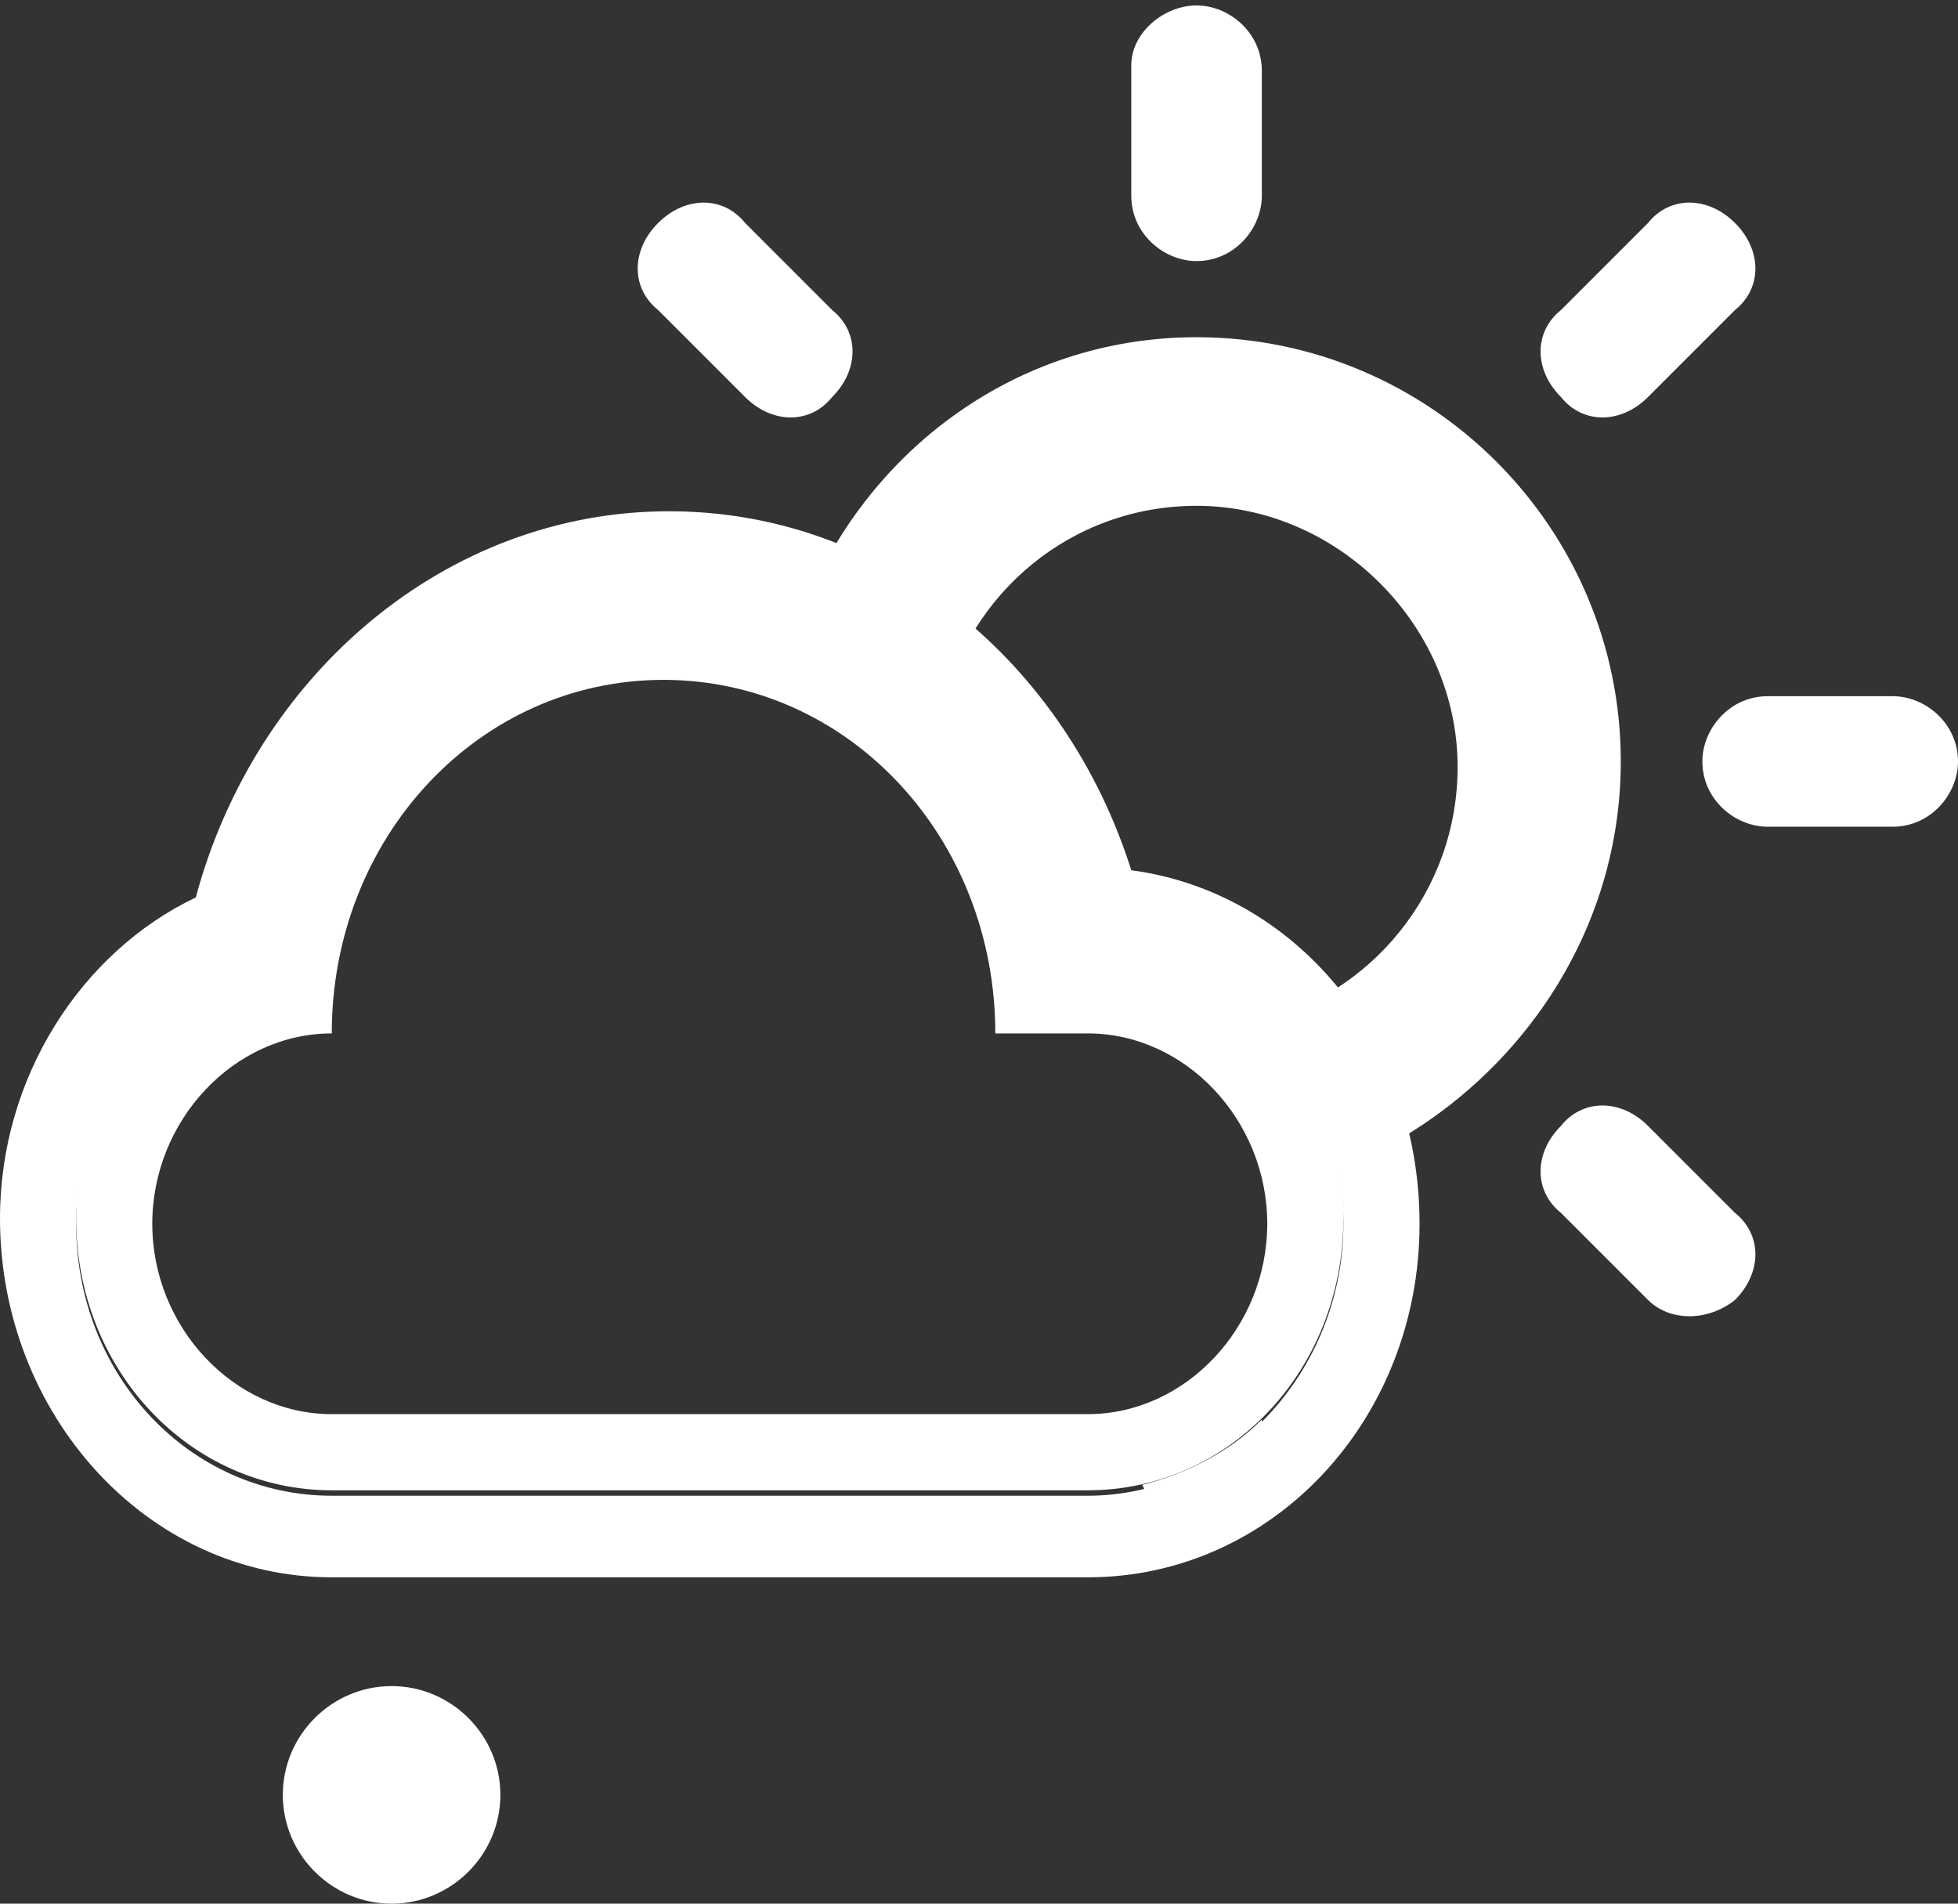 <?xml version="1.0" encoding="utf-8"?>
<!-- Generator: Adobe Illustrator 24.0.3, SVG Export Plug-In . SVG Version: 6.00 Build 0)  -->
<svg version="1.1" id="Ebene_1" xmlns="http://www.w3.org/2000/svg" xmlns:xlink="http://www.w3.org/1999/xlink" x="0px" y="0px"
	 viewBox="0 0 36 35" style="enable-background:new 0 0 36 35;" xml:space="preserve">
<rect x="0" y="0" width="36" height="35" fill="#333333" stroke="none"/>
<style type="text/css">
	.st0{fill:#FFFFFF;}
</style>
<title>Weather Icon Sun Snow 1</title>
<desc>Created with Sketch.</desc>
<g id="New-Icons_200211">
	<g id="Weather-Icon-Sun-Snow-1">
		<g id="_x32_-copy-2" transform="translate(8, 0)">
			<path id="Fill-1" class="st0" d="M14,0.1c0.6,0,1.2,0.5,1.2,1.2v2.3c0,0.6-0.5,1.2-1.2,1.2c-0.6,0-1.2-0.5-1.2-1.2V1.2
				C12.8,0.6,13.4,0.1,14,0.1z"/>
			<path id="Fill-2" class="st0" d="M24.5,12.8h2.3c0.6,0,1.2,0.5,1.2,1.2c0,0.6-0.5,1.2-1.2,1.2h-2.3c-0.6,0-1.2-0.5-1.2-1.2
				C23.3,13.4,23.8,12.8,24.5,12.8z"/>
			<path id="Fill-3" class="st0" d="M23.9,4.1c0.5,0.5,0.5,1.2,0,1.6l-1.6,1.6c-0.5,0.5-1.2,0.5-1.6,0c-0.5-0.5-0.5-1.2,0-1.6l0,0
				l1.6-1.6C22.7,3.6,23.4,3.6,23.9,4.1z"/>
			<path id="Fill-4" class="st0" d="M23.9,23.9c0.5-0.5,0.5-1.2,0-1.6l0,0l-1.6-1.6c-0.5-0.5-1.2-0.5-1.6,0c-0.5,0.5-0.5,1.2,0,1.6
				l0,0l1.6,1.6C22.7,24.3,23.4,24.3,23.9,23.9z"/>
			<path class="st0" d="M14,28c0.6,0,1.2-0.5,1.2-1.2v-0.7c-0.6,0.6-1.4,1-2.2,1.2C13.2,27.7,13.5,28,14,28z"/>
			<path id="Fill-8" class="st0" d="M4.1,4.1c-0.5,0.5-0.5,1.2,0,1.6l1.6,1.6c0.5,0.5,1.2,0.5,1.6,0c0.5-0.5,0.5-1.2,0-1.6l0,0
				L5.7,4.1C5.3,3.6,4.6,3.6,4.1,4.1z"/>
			<path class="st0" d="M21.8,14c0-4.3-3.5-7.8-7.8-7.8c-3.4,0-6.2,2.2-7.3,5.2c1,0.4,1.9,0.9,2.6,1.7c0.5-2.2,2.4-3.8,4.7-3.8
				c2.6,0,4.8,2.2,4.8,4.8c0,2.3-1.6,4.2-3.7,4.7c0.8,0.7,1.3,1.6,1.5,2.7C19.6,20.3,21.8,17.4,21.8,14z"/>
		</g>
		<g id="_x32_4-copy" transform="translate(0, 9)">
			<path id="Fill-4_1_" class="st0" d="M7.2,22c-1.1,0-2,0.9-2,2s0.9,2,2,2s2-0.9,2-2S8.3,22,7.2,22"/>
			<path class="st0" d="M20,8.4h-0.4c-0.7-3.7-3.7-6.5-7.4-6.5S5.4,4.8,4.8,8.6c-2,0.6-3.4,2.5-3.4,4.8c0,2.8,2.1,5,4.7,5H20
				c2.6,0,4.7-2.2,4.7-5C24.7,10.7,22.6,8.4,20,8.4z M20,17H6.1c-1.8,0-3.3-1.6-3.3-3.5S4.3,10,6.1,10c0-3.6,2.7-6.5,6.1-6.5
				s6.1,2.9,6.1,6.5H20c1.8,0,3.3,1.6,3.3,3.5S21.8,17,20,17z"/>
			<path class="st0" d="M20.8,7c-1.2-3.8-4.5-6.6-8.5-6.6c-4.1,0-7.6,3-8.7,7.1C1.5,8.5,0,10.8,0,13.4C0,17,2.7,20,6.1,20H20
				c3.4,0,6.1-2.9,6.1-6.5C26.1,10.1,23.8,7.4,20.8,7z M20,18.5H6.1c-2.6,0-4.7-2.2-4.7-5c0-2.3,1.4-4.2,3.4-4.8
				C5.4,4.9,8.5,2,12.2,2s6.7,2.8,7.4,6.5H20c2.6,0,4.7,2.2,4.7,5C24.7,16.2,22.6,18.5,20,18.5z"/>
		</g>
	</g>
</g>
</svg>
